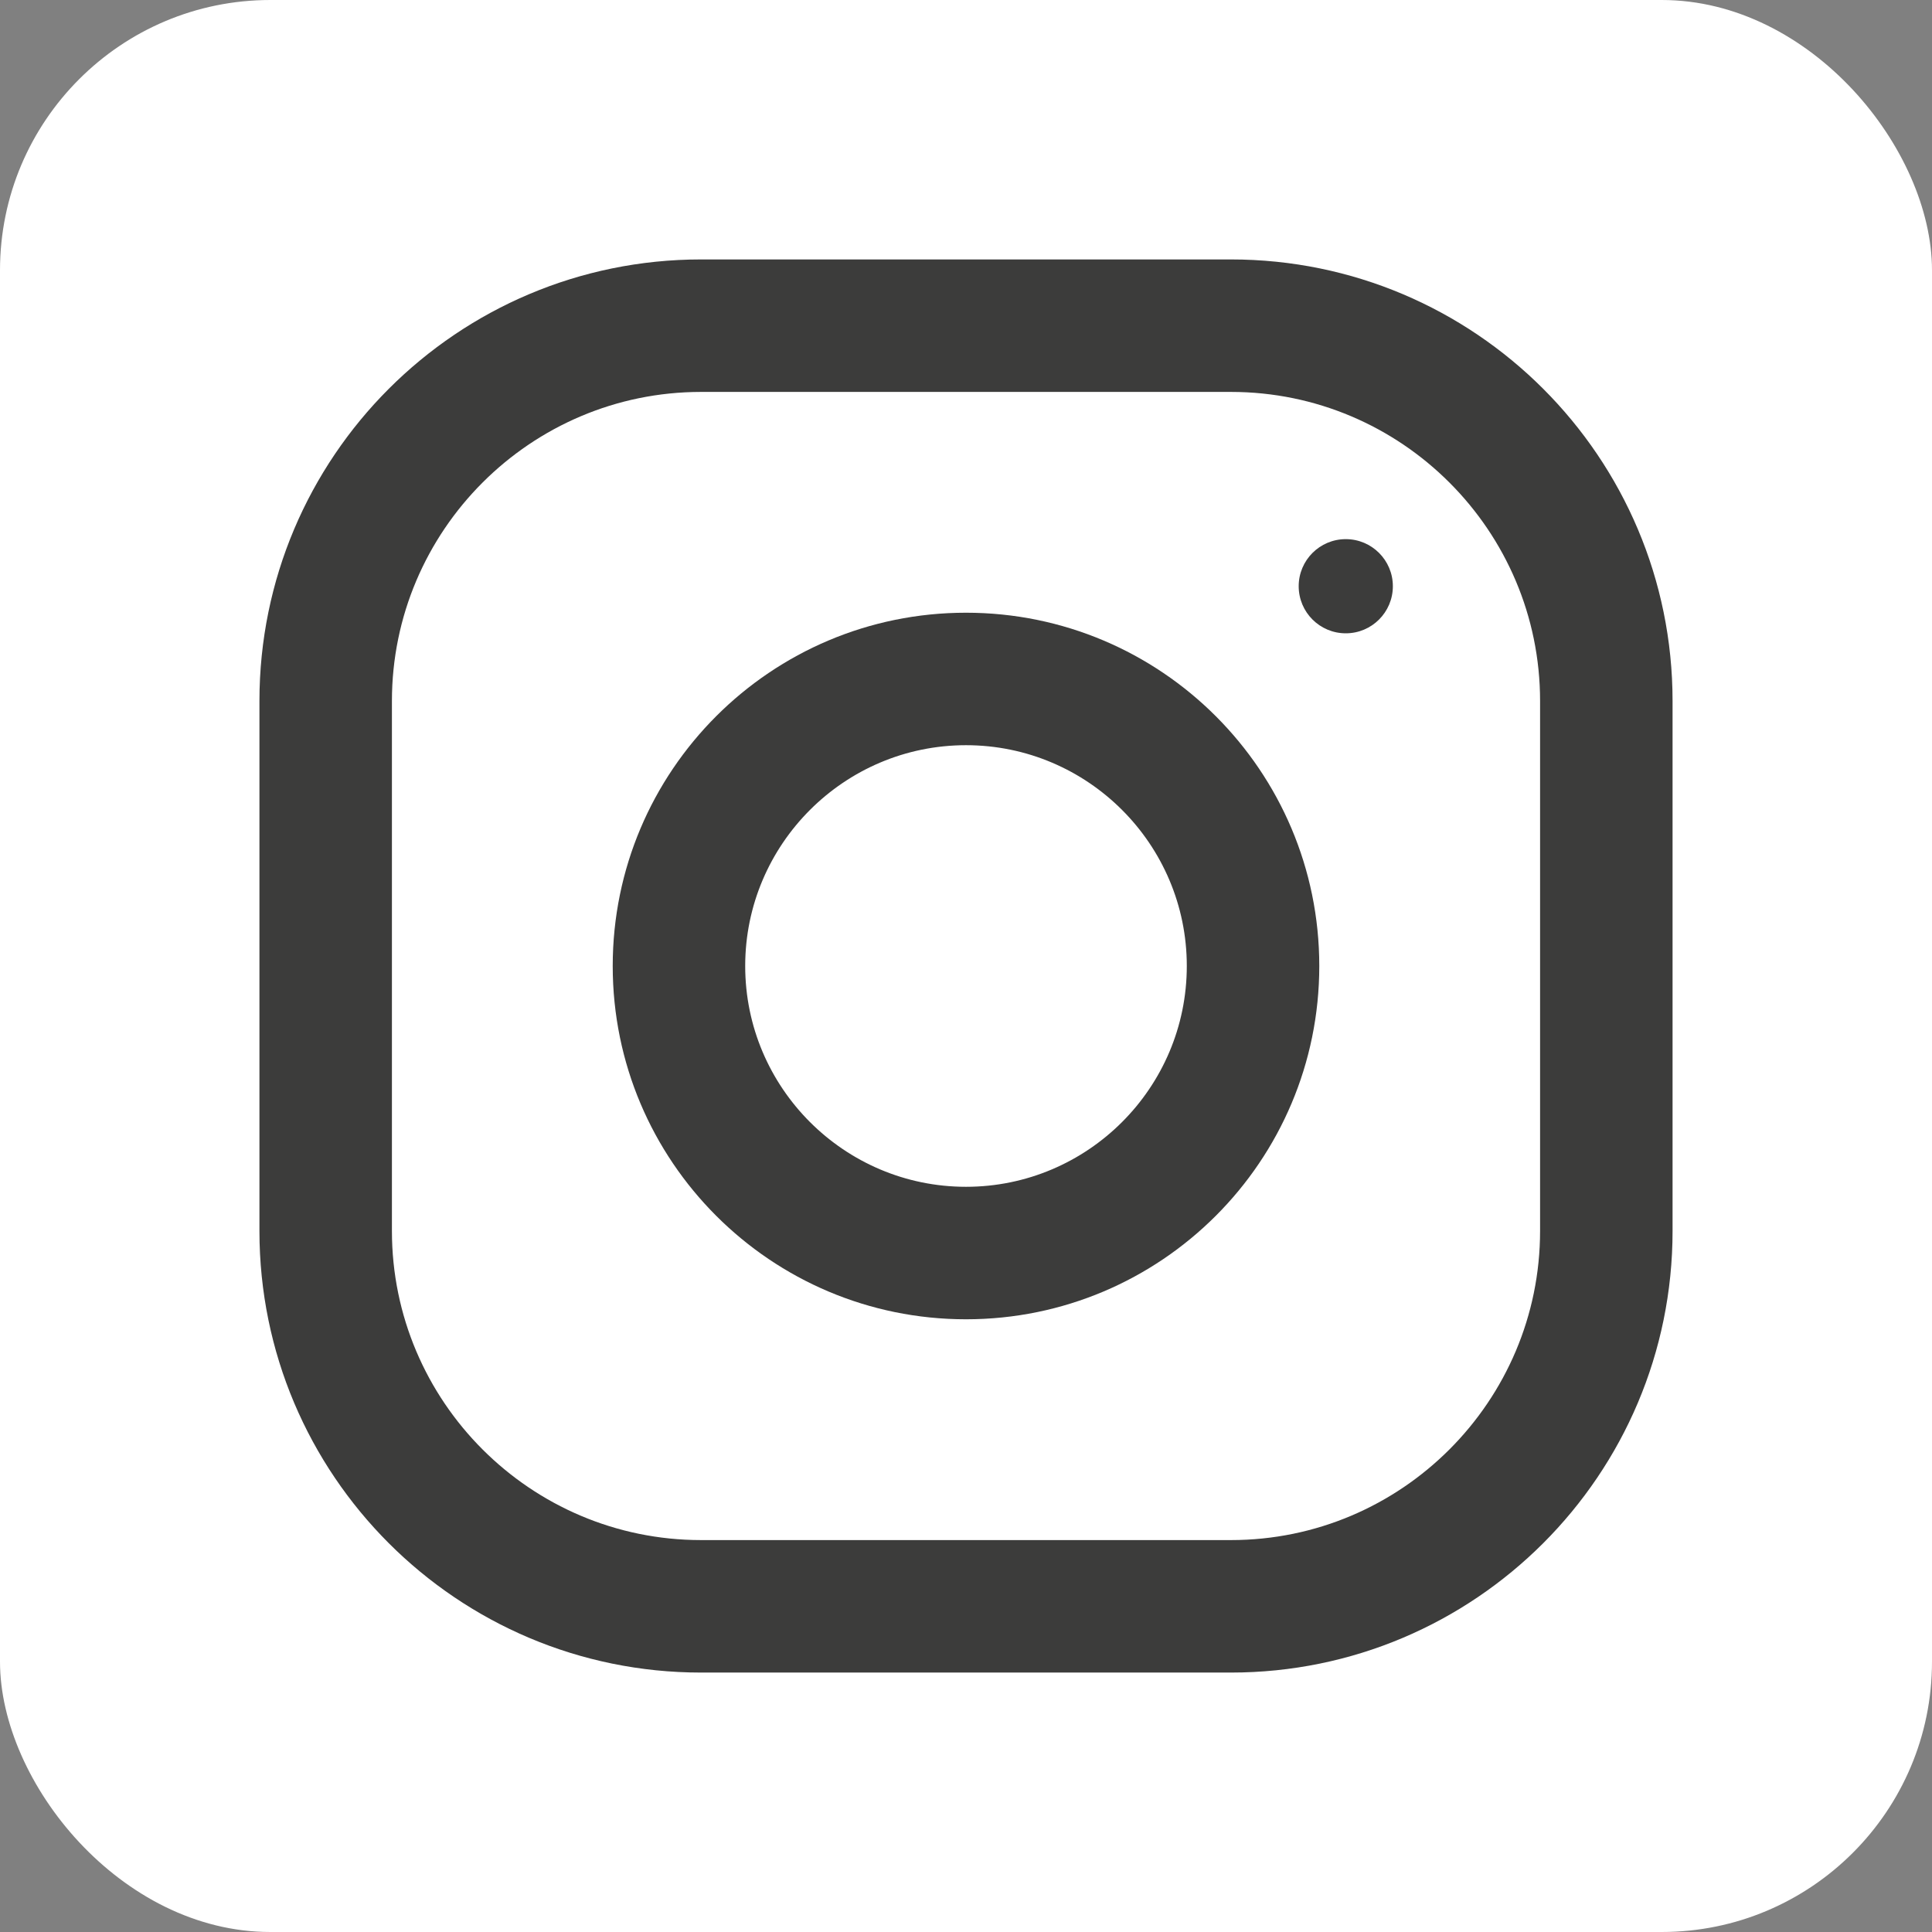<?xml version="1.0" encoding="UTF-8"?><svg id="Capa_1" xmlns="http://www.w3.org/2000/svg" viewBox="0 0 700 700"><rect x="0" y="0" width="700" height="700" fill="#808080" stroke="none"/><defs><style>.cls-1{fill:#fff;}.cls-2{fill:#3c3c3b;}</style></defs><rect class="cls-1" width="700" height="700" rx="97.94" ry="97.94"/><path class="cls-2" d="M446,94H254c-88.35,0-160,71.65-160,160v192c0,88.35,71.65,160,160,160h192c88.35,0,160-71.65,160-160V254c0-88.35-71.65-160-160-160Zm112,352c0,61.76-50.24,112-112,112H254c-61.76,0-112-50.24-112-112V254c0-61.76,50.24-112,112-112h192c61.76,0,112,50.24,112,112v192Z"/><path class="cls-2" d="M350,222c-70.69,0-128,57.31-128,128s57.31,128,128,128,128-57.31,128-128-57.31-128-128-128Zm0,208c-44.1,0-80-35.9-80-80s35.9-80,80-80,80,35.87,80,80-35.9,80-80,80Z"/><circle class="cls-2" cx="487.6" cy="212.4" r="17.06"/></svg>